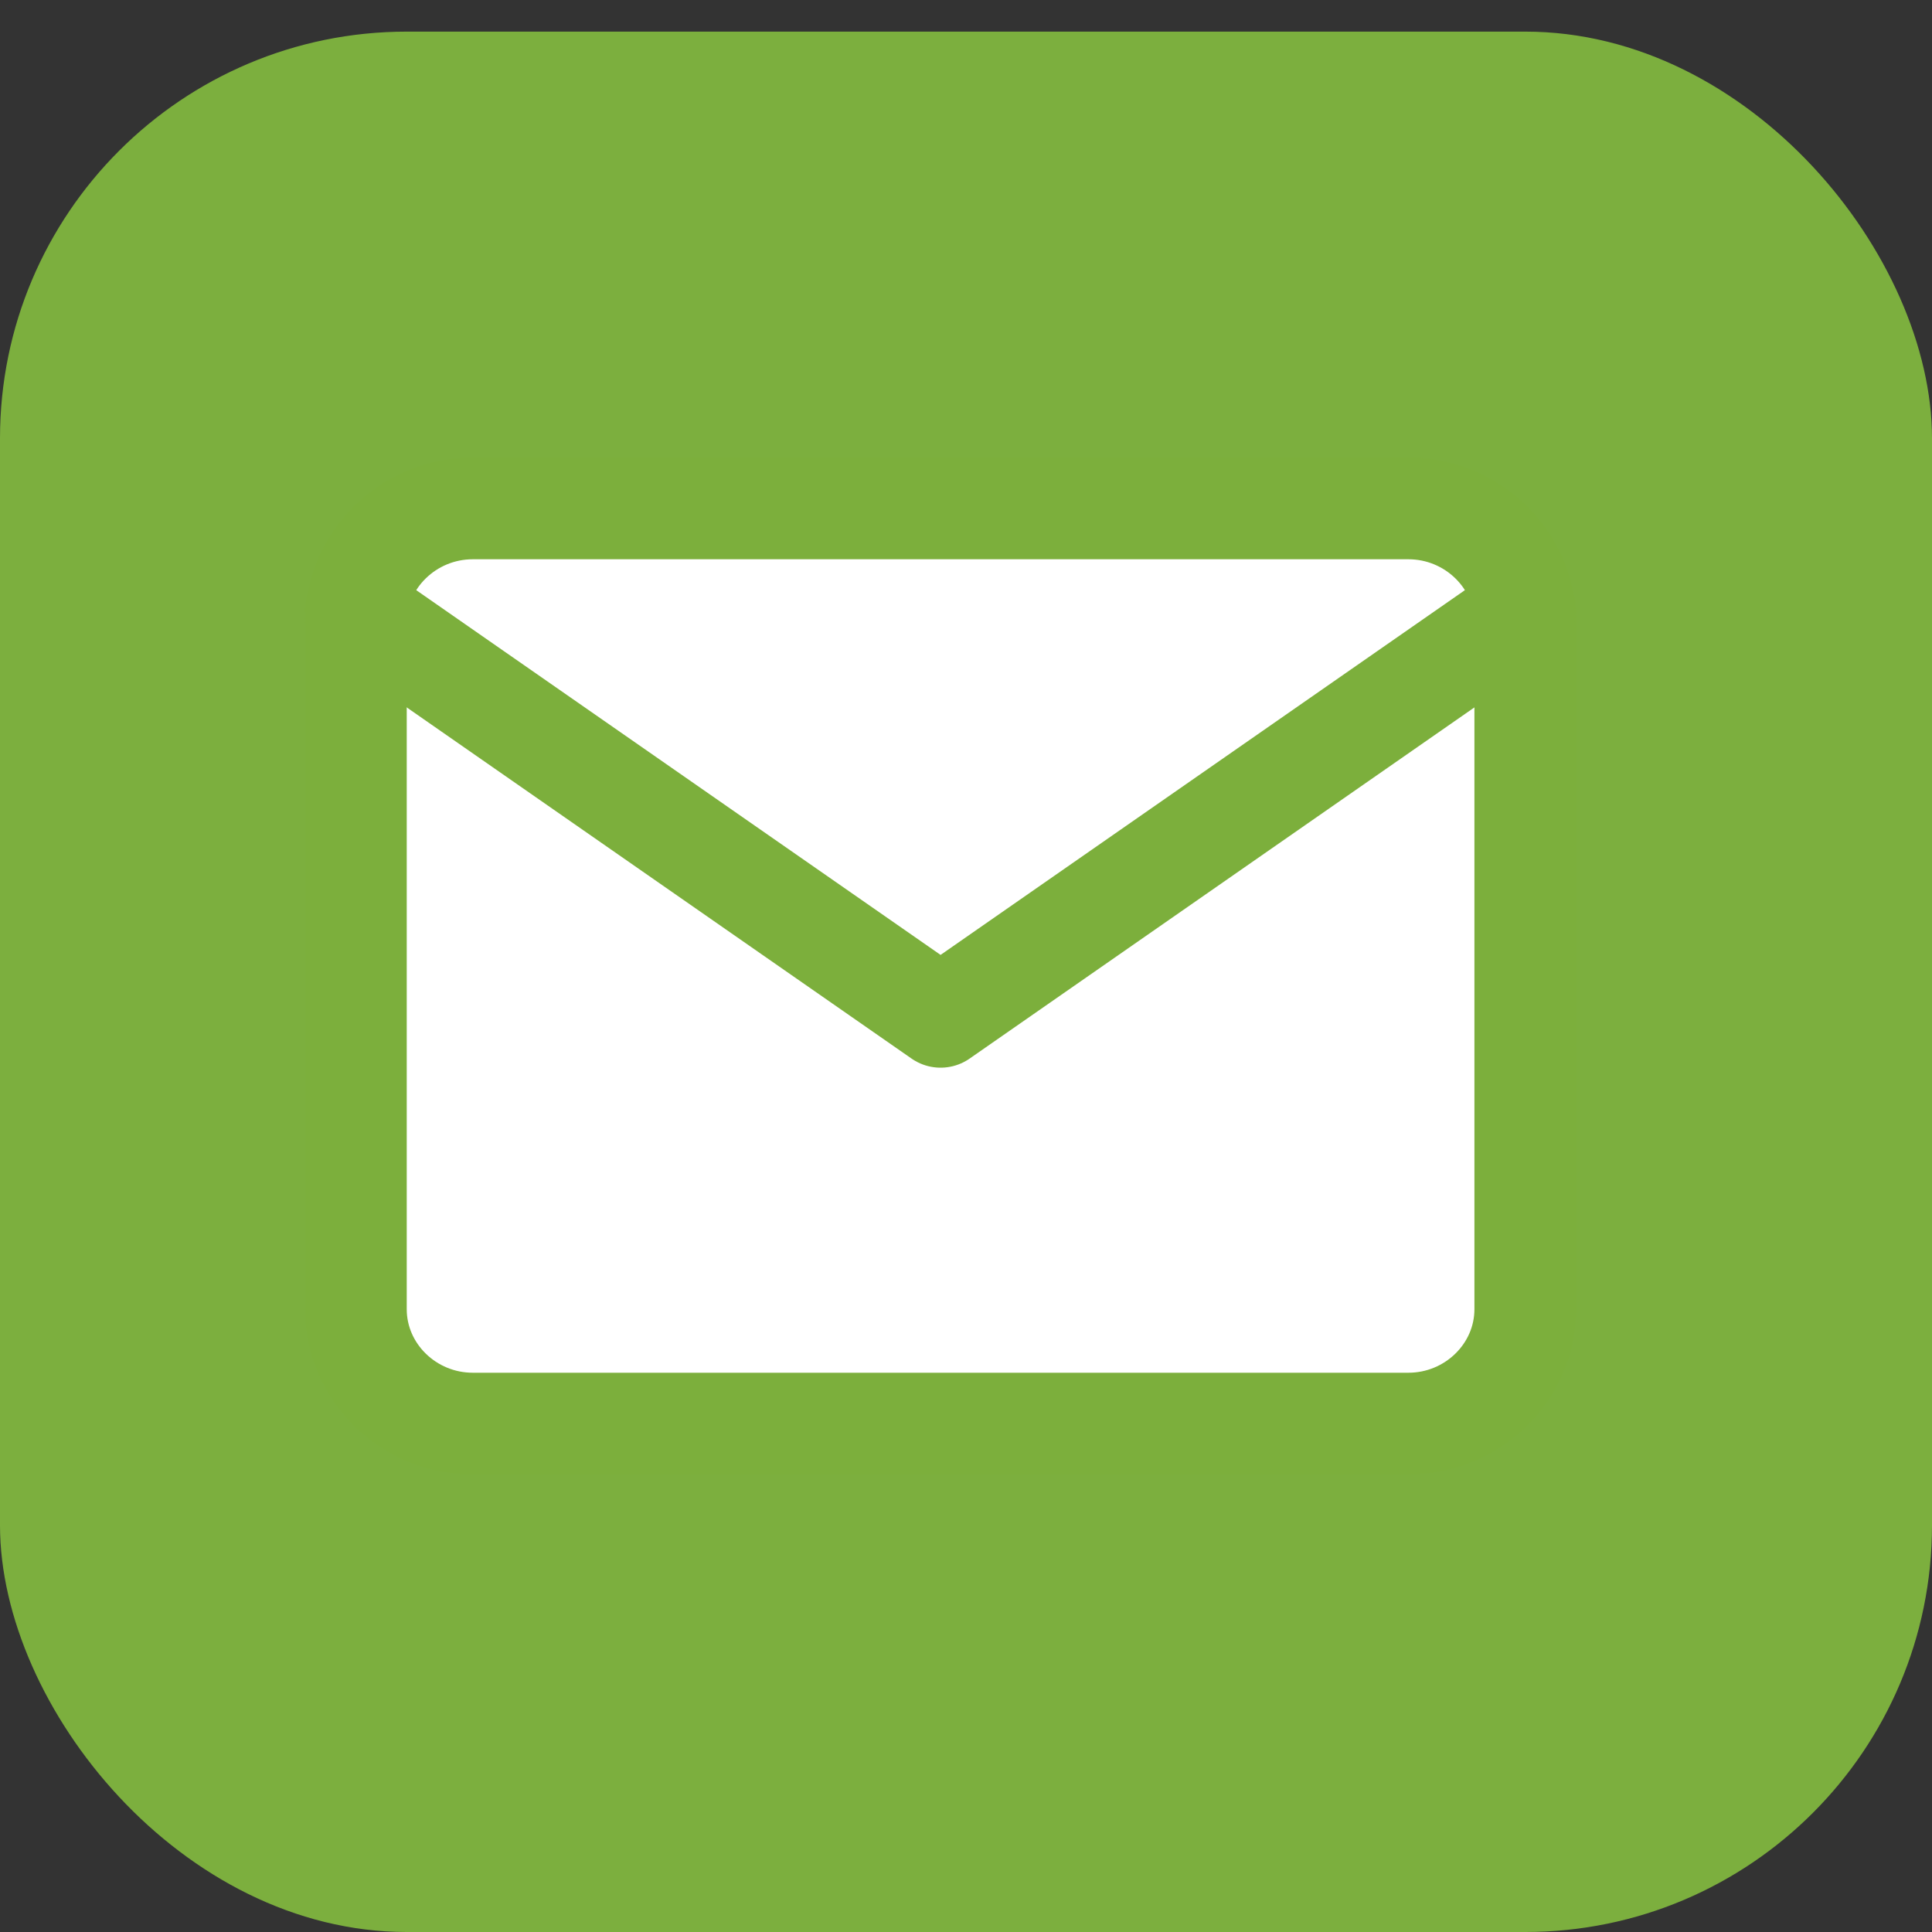 <svg width="38px" height="38px" viewBox="0 0 38 38" version="1.1" xmlns="http://www.w3.org/2000/svg" xmlns:xlink="http://www.w3.org/1999/xlink">
  <rect x="0" y="0" width="38" height="38" fill="#333333" stroke="none"/>
  <title>Share by e-mail</title>
  <g id="Website" stroke="none" stroke-width="1" fill="none" fill-rule="evenodd">
      <g id="Group-30" transform="translate(0, 1)">
          <g id="Group-Copy" fill="#7CAF3E">
              <rect id="Rectangle" x="0" y="-0.378" width="38" height="37.378" rx="8"></rect>
          </g>
          <g id="mail" transform="translate(7, 9)" stroke="#7CAF3C" stroke-linecap="round" stroke-linejoin="round" stroke-width="2">
              <path d="M2.3,0 L20.7,0 C21.965,0 23,1.012 23,2.25 L23,15.75 C23,16.988 21.965,18 20.7,18 L2.3,18 C1.035,18 0,16.988 0,15.75 L0,2.25 C0,1.012 1.035,0 2.3,0 Z" id="Path" fill="#FFFFFF"></path>
              <polyline id="Path" points="23 2 11.5 10 0 2"></polyline>
          </g>
      </g>
  </g>
</svg>